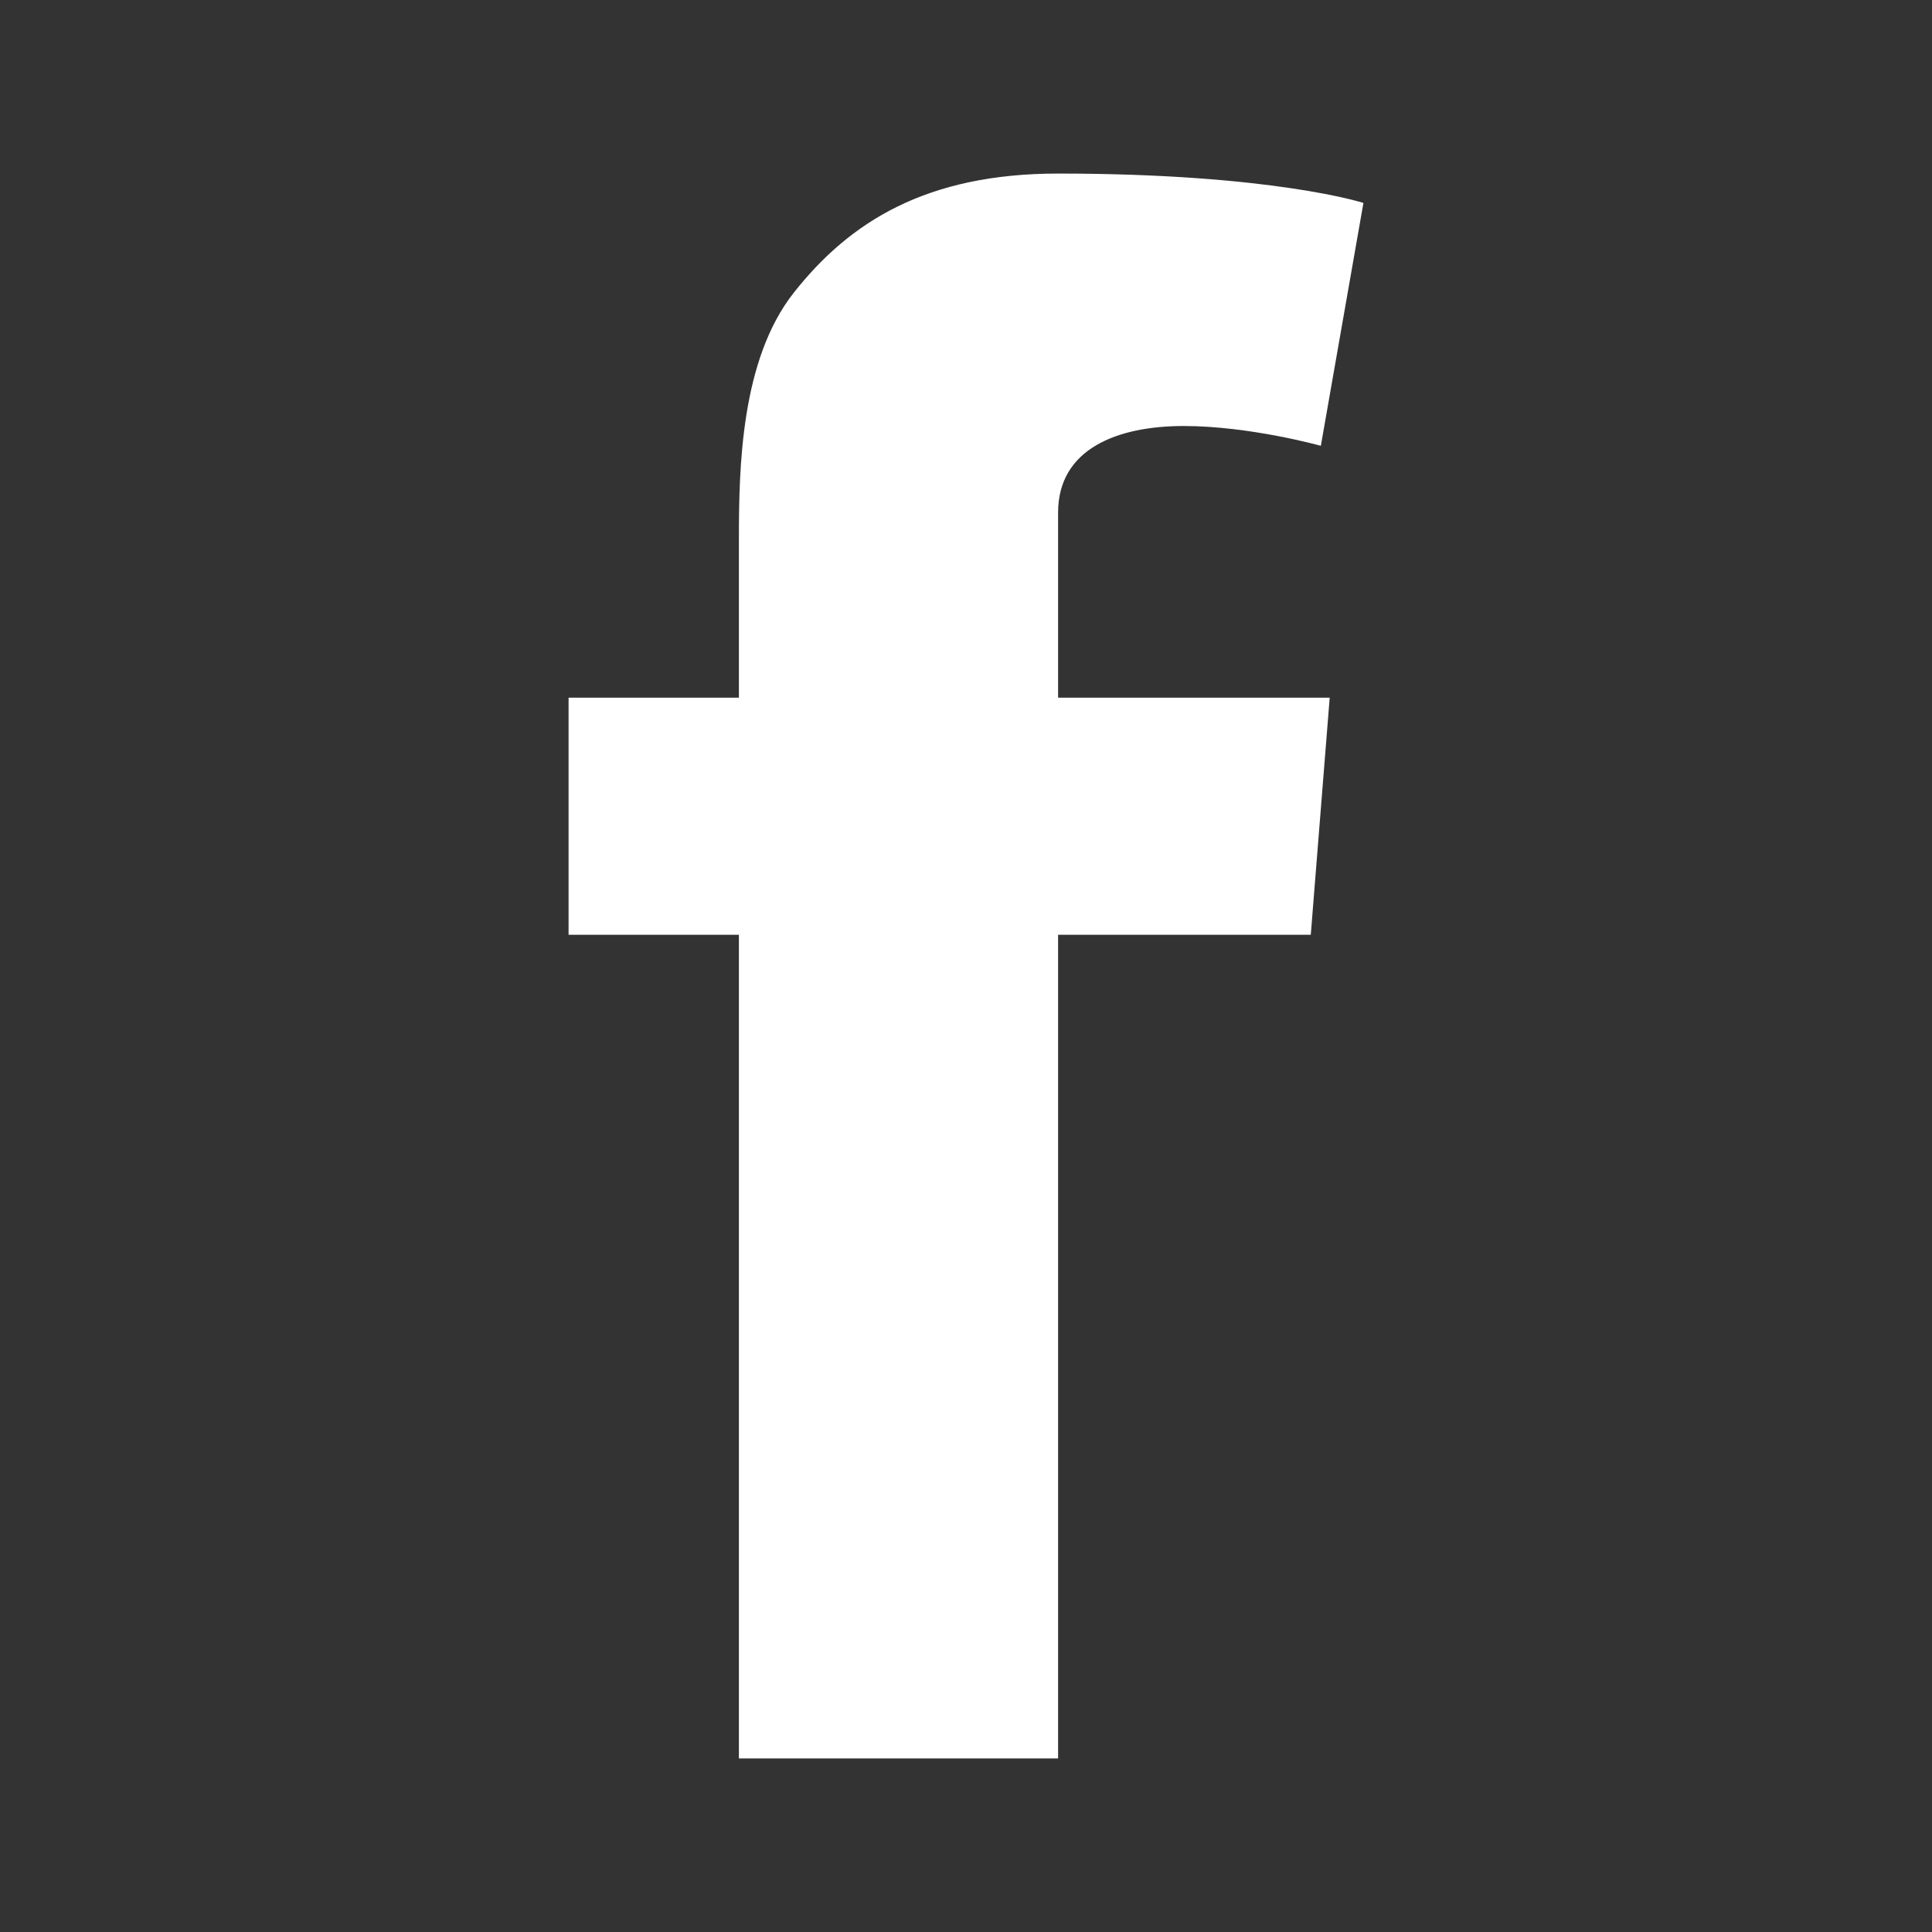 <svg width="24" height="24" viewBox="0 0 24 24" fill="none" xmlns="http://www.w3.org/2000/svg">
<rect x="0" y="0" width="24" height="24" fill="#333333" stroke="none"/>
<path fill-rule="evenodd" clip-rule="evenodd" d="M13.144 8.667H16.518L16.283 11.612H13.144V21.844H9.179V11.612H7.063V8.667H9.179V6.688C9.179 5.817 9.202 4.471 9.86 3.637C10.554 2.756 11.507 2.156 13.144 2.156C15.812 2.156 16.937 2.521 16.937 2.521L16.408 5.538C16.408 5.538 15.527 5.292 14.704 5.292C13.881 5.292 13.144 5.575 13.144 6.367V8.667H13.144Z" fill="white"/>
</svg>
